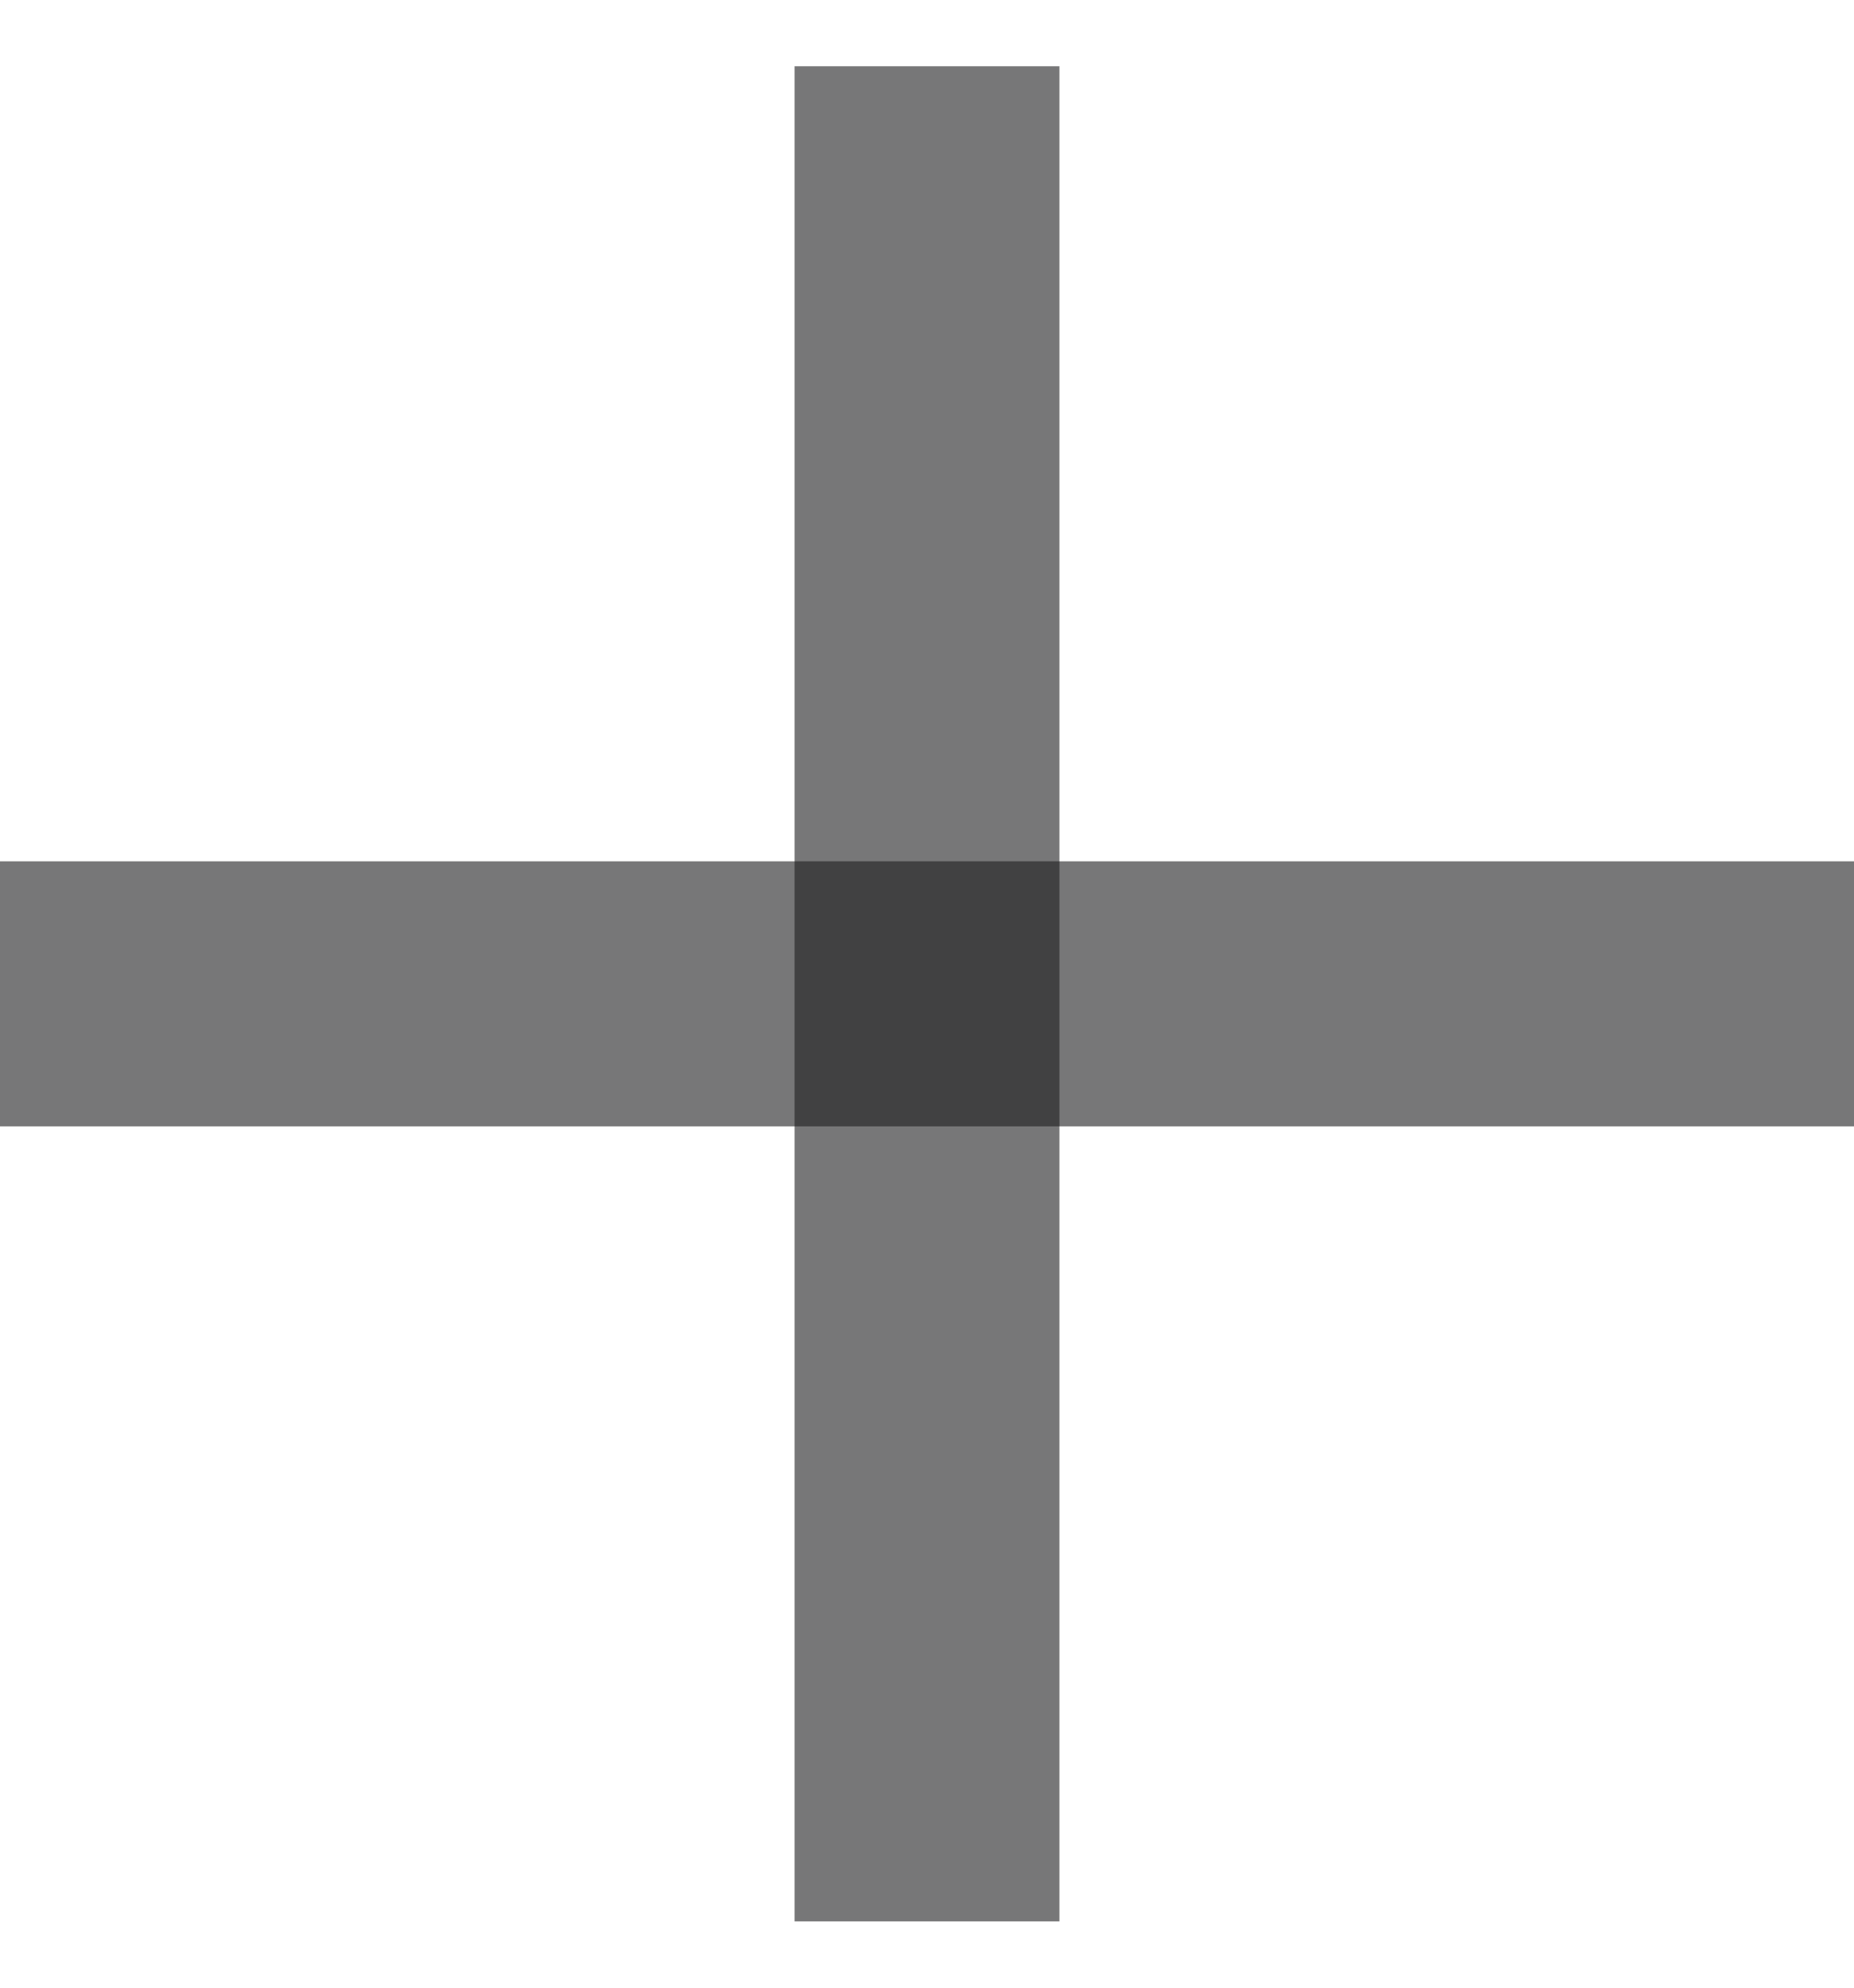 <svg width="14" height="15" viewBox="0 0 14 15" fill="none" xmlns="http://www.w3.org/2000/svg">
<rect x="0.5" y="7" width="13" height="1" stroke="#1D1D1F" stroke-opacity="0.6"/>
<rect x="6.5" y="14" width="13" height="1" transform="rotate(-90 6.5 14)" stroke="#1D1D1F" stroke-opacity="0.6"/>
</svg>
